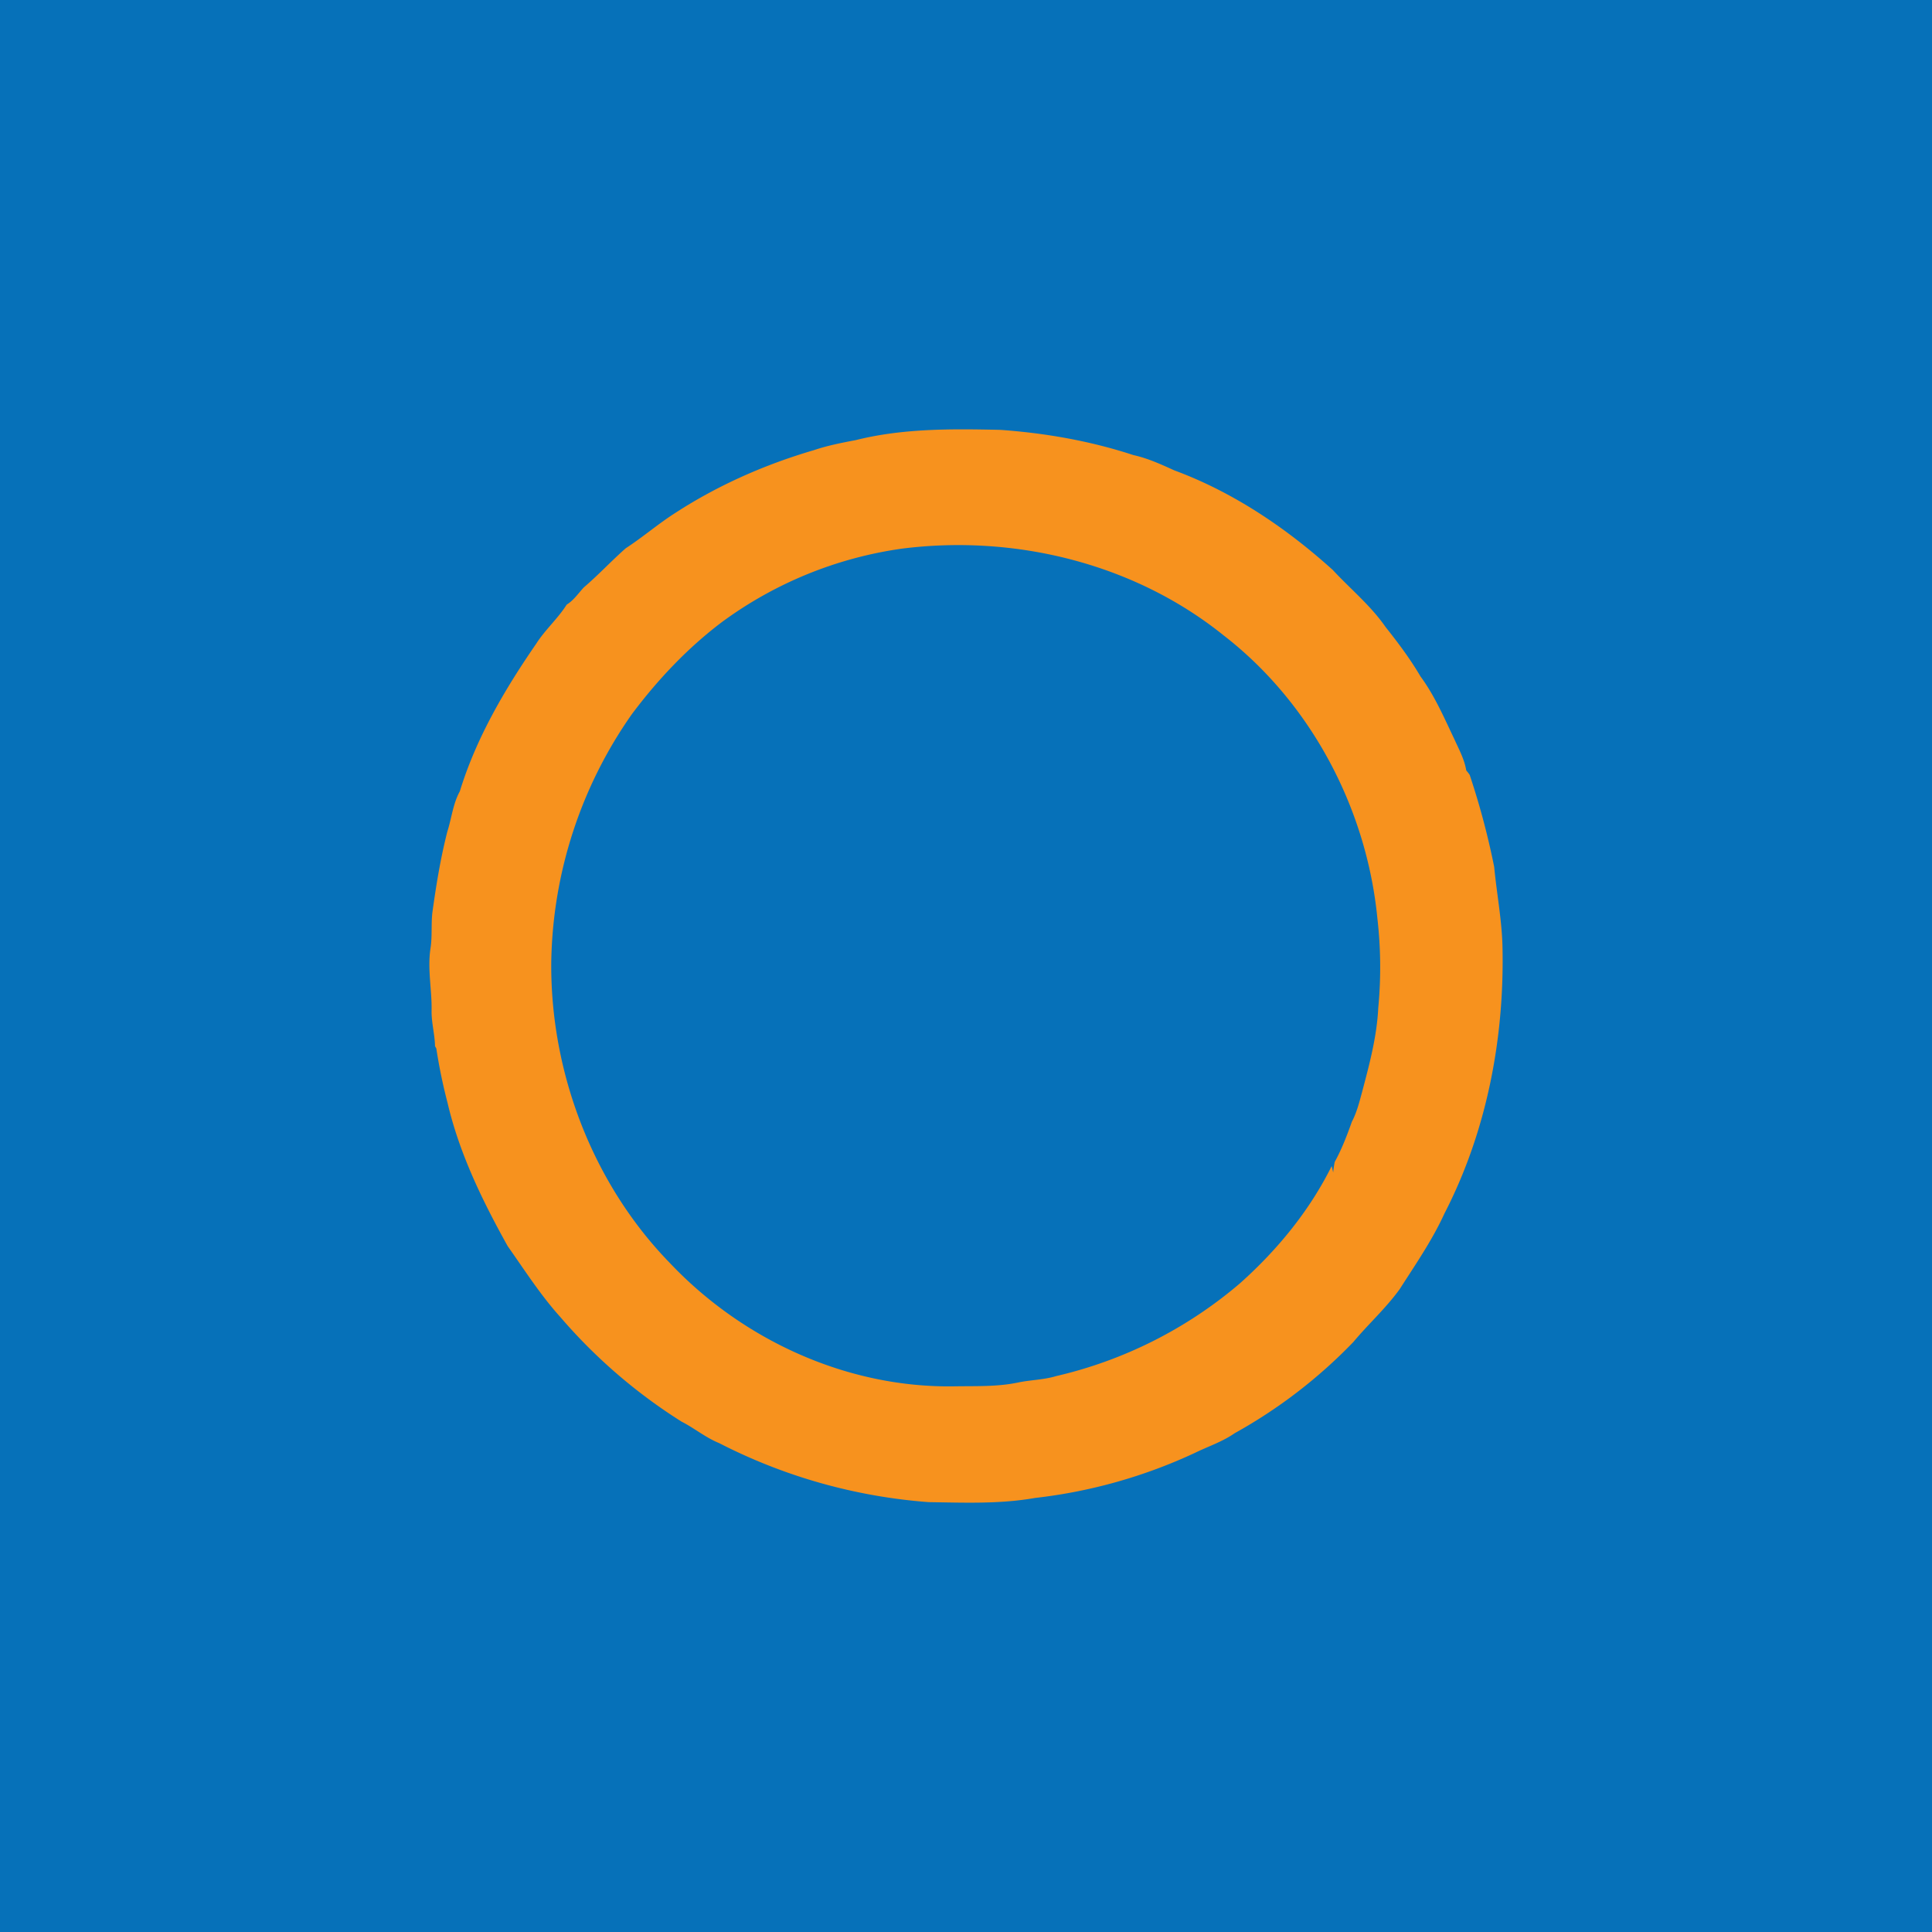 <svg xmlns="http://www.w3.org/2000/svg" width="18" height="18"><path fill="#0671B9" d="M0 0h18v18H0z"/><path fill="#F7921E" d="M7.975 4.1c.439-.11.895-.105 1.345-.095.42.03.838.103 1.24.235.132.029.257.086.38.142.549.203 1.043.536 1.478.929.164.177.353.331.492.532.117.147.23.298.325.46.132.179.22.385.315.584.043.095.094.188.111.292.01.01.025.03.032.041q.141.423.228.857c.023.244.07.486.077.732.021.859-.146 1.732-.54 2.496-.114.25-.27.475-.417.705-.129.179-.293.326-.432.493a4.7 4.7 0 0 1-1.106.85c-.113.079-.247.123-.37.183a4.8 4.8 0 0 1-1.489.42c-.328.058-.663.044-.992.039a5.1 5.1 0 0 1-1.952-.55c-.126-.051-.23-.139-.35-.2a5 5 0 0 1-1.13-.975c-.185-.205-.333-.438-.49-.66-.235-.422-.45-.863-.56-1.334a5 5 0 0 1-.105-.508l-.012-.021c-.002-.111-.034-.219-.032-.332.004-.192-.04-.385-.01-.58.017-.109.005-.22.017-.33.035-.254.076-.508.14-.758.04-.125.052-.258.116-.374.153-.499.42-.952.712-1.376.083-.13.201-.233.284-.364.065-.04.108-.105.159-.16.136-.116.257-.247.391-.365.16-.104.305-.23.466-.332.398-.258.836-.45 1.287-.582.127-.043.26-.069.392-.094M8.4 5.112a3.7 3.7 0 0 0-1.673.683c-.321.242-.6.538-.841.86a4.13 4.13 0 0 0-.75 2.306c-.01 1.031.388 2.07 1.104 2.805.686.726 1.665 1.169 2.66 1.15.195-.003.39.005.583-.035.118-.025.24-.025.356-.06a4.04 4.04 0 0 0 1.714-.865c.346-.309.646-.673.854-1.092l.014.059a1 1 0 0 1 .014-.097c.065-.118.114-.245.16-.375.046-.087.07-.184.096-.28.068-.256.137-.514.15-.781a4 4 0 0 0-.008-.832c-.1-1.03-.624-2.014-1.435-2.64-.836-.672-1.948-.94-2.998-.806"/></svg>